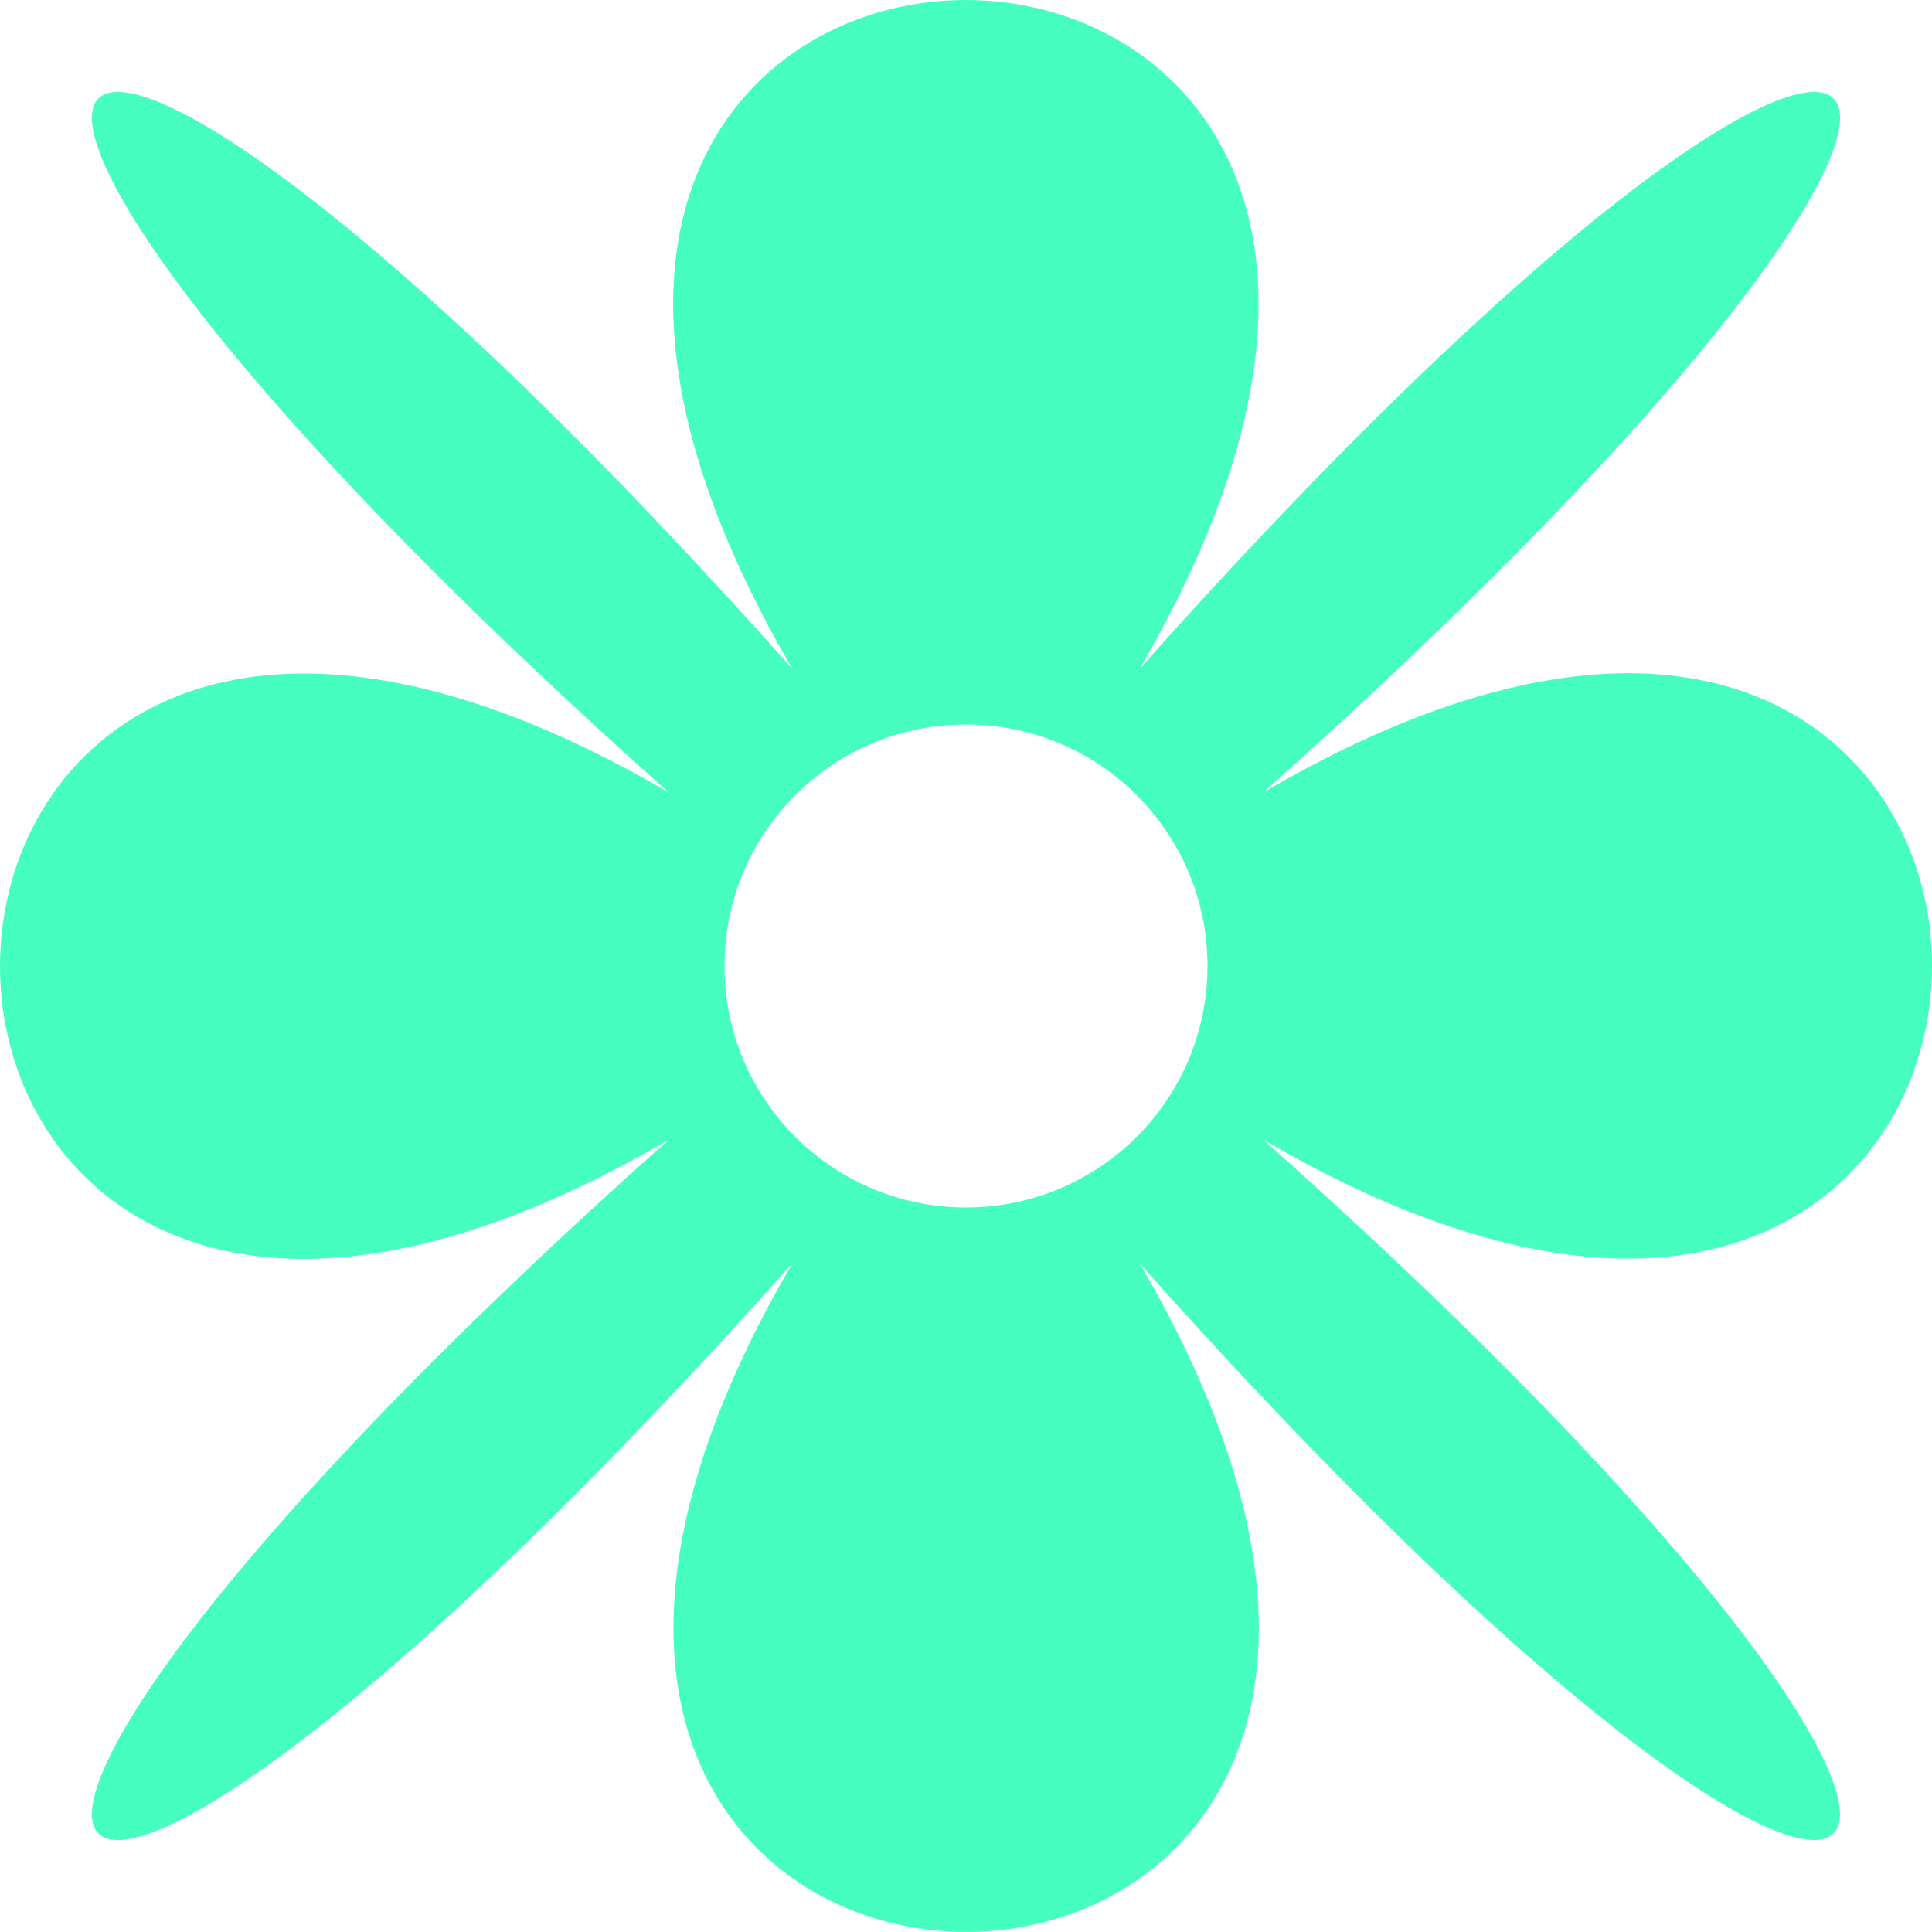 <svg width="32" height="32" viewBox="0 0 32 32" fill="none" xmlns="http://www.w3.org/2000/svg">
<path fill-rule="evenodd" clip-rule="evenodd" d="M13.123 20.925C4.504 35.691 27.508 35.691 18.877 20.925C32.02 35.691 35.692 32.026 20.925 18.878C35.692 27.497 35.692 4.492 20.925 13.124C35.692 -0.025 32.024 -3.692 18.877 11.076C27.496 -3.692 4.492 -3.692 13.123 11.076C-0.025 -3.692 -3.692 -0.025 11.075 13.124C-3.692 4.504 -3.692 27.509 11.075 18.878C-3.692 32.026 -0.025 35.691 13.123 20.925ZM16 20C18.209 20 20 18.209 20 16C20 13.791 18.209 12 16 12C13.791 12 12 13.791 12 16C12 18.209 13.791 20 16 20Z" fill="#46FEC0"/>
</svg>
